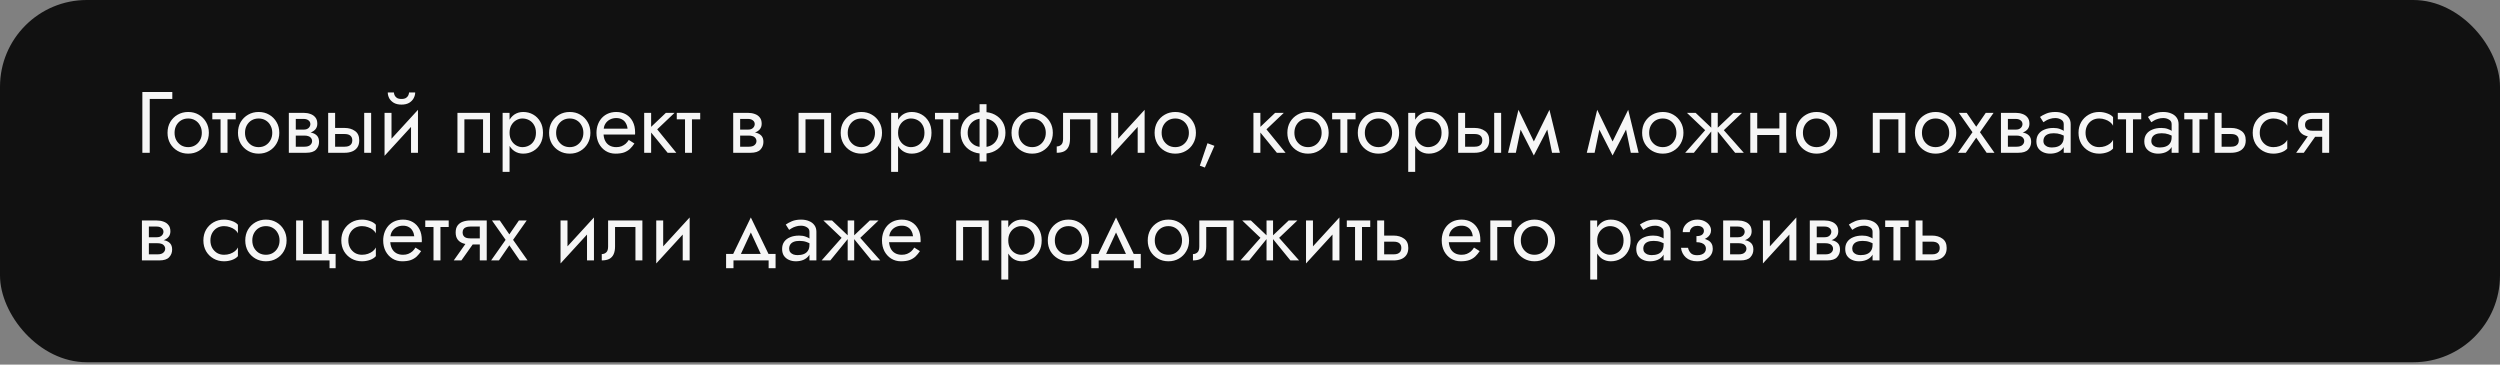 <?xml version="1.0" encoding="UTF-8"?> <svg xmlns="http://www.w3.org/2000/svg" width="720" height="105" viewBox="0 0 720 105" fill="none"><rect x="0" y="0" width="720" height="105" fill="#808080" stroke="none"/> <rect width="720" height="104.326" rx="25" fill="#111111"></rect> <path d="M41 26.5V44H43.125V28.5H49.625V26.5H41ZM48.249 38.25C48.249 39.4 48.507 40.433 49.024 41.35C49.557 42.25 50.274 42.958 51.174 43.475C52.074 43.992 53.082 44.25 54.199 44.25C55.332 44.25 56.341 43.992 57.224 43.475C58.124 42.958 58.832 42.25 59.349 41.35C59.882 40.433 60.149 39.4 60.149 38.25C60.149 37.083 59.882 36.05 59.349 35.15C58.832 34.25 58.124 33.542 57.224 33.025C56.341 32.508 55.332 32.25 54.199 32.25C53.082 32.25 52.074 32.508 51.174 33.025C50.274 33.542 49.557 34.25 49.024 35.15C48.507 36.05 48.249 37.083 48.249 38.25ZM50.274 38.25C50.274 37.45 50.441 36.742 50.774 36.125C51.124 35.492 51.591 35 52.174 34.65C52.774 34.3 53.449 34.125 54.199 34.125C54.949 34.125 55.616 34.3 56.199 34.65C56.799 35 57.266 35.492 57.599 36.125C57.949 36.742 58.124 37.45 58.124 38.25C58.124 39.05 57.949 39.758 57.599 40.375C57.266 40.992 56.799 41.483 56.199 41.85C55.616 42.2 54.949 42.375 54.199 42.375C53.449 42.375 52.774 42.2 52.174 41.85C51.591 41.483 51.124 40.992 50.774 40.375C50.441 39.758 50.274 39.05 50.274 38.25ZM61.147 32.5V34.375H67.897V32.5H61.147ZM63.522 33V44H65.522V33H63.522ZM68.537 38.25C68.537 39.4 68.795 40.433 69.312 41.35C69.845 42.25 70.562 42.958 71.462 43.475C72.362 43.992 73.37 44.25 74.487 44.25C75.62 44.25 76.629 43.992 77.512 43.475C78.412 42.958 79.12 42.25 79.637 41.35C80.17 40.433 80.437 39.4 80.437 38.25C80.437 37.083 80.17 36.05 79.637 35.15C79.12 34.25 78.412 33.542 77.512 33.025C76.629 32.508 75.62 32.25 74.487 32.25C73.37 32.25 72.362 32.508 71.462 33.025C70.562 33.542 69.845 34.25 69.312 35.15C68.795 36.05 68.537 37.083 68.537 38.25ZM70.562 38.25C70.562 37.45 70.729 36.742 71.062 36.125C71.412 35.492 71.879 35 72.462 34.65C73.062 34.3 73.737 34.125 74.487 34.125C75.237 34.125 75.904 34.3 76.487 34.65C77.087 35 77.554 35.492 77.887 36.125C78.237 36.742 78.412 37.45 78.412 38.25C78.412 39.05 78.237 39.758 77.887 40.375C77.554 40.992 77.087 41.483 76.487 41.85C75.904 42.2 75.237 42.375 74.487 42.375C73.737 42.375 73.062 42.2 72.462 41.85C71.879 41.483 71.412 40.992 71.062 40.375C70.729 39.758 70.562 39.05 70.562 38.25ZM84.36 38V39.05H87.685C88.068 39.05 88.393 39.092 88.66 39.175C88.943 39.242 89.168 39.35 89.335 39.5C89.518 39.65 89.651 39.817 89.735 40C89.835 40.183 89.885 40.392 89.885 40.625C89.885 41.075 89.701 41.458 89.335 41.775C88.985 42.092 88.435 42.25 87.685 42.25H84.36V44H88.185C89.501 44 90.443 43.7 91.01 43.1C91.593 42.483 91.885 41.742 91.885 40.875C91.885 40.125 91.701 39.542 91.335 39.125C90.968 38.708 90.468 38.417 89.835 38.25C89.201 38.083 88.485 38 87.685 38H84.36ZM84.36 38.5H87.435C88.151 38.5 88.801 38.4 89.385 38.2C89.985 37.983 90.468 37.667 90.835 37.25C91.201 36.817 91.385 36.275 91.385 35.625C91.385 34.875 91.201 34.275 90.835 33.825C90.468 33.358 89.985 33.025 89.385 32.825C88.801 32.608 88.151 32.5 87.435 32.5H84.36V34.25H87.435C88.035 34.25 88.51 34.392 88.86 34.675C89.21 34.942 89.385 35.3 89.385 35.75C89.385 35.967 89.335 36.175 89.235 36.375C89.151 36.558 89.026 36.725 88.86 36.875C88.693 37.025 88.485 37.142 88.235 37.225C88.001 37.292 87.735 37.325 87.435 37.325H84.36V38.5ZM83.185 32.5V44H85.185V32.5H83.185ZM104.888 32.5V44H106.888V32.5H104.888ZM94.513 32.5V44H96.513V32.5H94.513ZM95.688 38.6H99.263C99.996 38.6 100.546 38.758 100.913 39.075C101.279 39.392 101.463 39.842 101.463 40.425C101.463 40.808 101.379 41.142 101.213 41.425C101.046 41.692 100.796 41.9 100.463 42.05C100.146 42.183 99.746 42.25 99.263 42.25H95.688V44H99.263C100.063 44 100.779 43.875 101.413 43.625C102.046 43.375 102.546 42.983 102.913 42.45C103.279 41.917 103.463 41.242 103.463 40.425C103.463 39.192 103.054 38.292 102.238 37.725C101.438 37.142 100.446 36.85 99.263 36.85H95.688V38.6ZM120.251 34.5L120.376 31.625L110.876 42L110.751 44.875L120.251 34.5ZM112.751 32.5H110.751V44.875L112.751 42.125V32.5ZM120.376 31.625L118.376 34.375V44H120.376V31.625ZM111.676 26.625C111.676 27.192 111.818 27.75 112.101 28.3C112.401 28.833 112.843 29.275 113.426 29.625C114.026 29.958 114.759 30.125 115.626 30.125C116.509 30.125 117.243 29.958 117.826 29.625C118.409 29.275 118.843 28.833 119.126 28.3C119.426 27.75 119.576 27.192 119.576 26.625H117.801C117.801 26.842 117.743 27.1 117.626 27.4C117.509 27.683 117.293 27.942 116.976 28.175C116.659 28.392 116.209 28.5 115.626 28.5C115.043 28.5 114.593 28.392 114.276 28.175C113.959 27.942 113.743 27.683 113.626 27.4C113.509 27.1 113.451 26.842 113.451 26.625H111.676ZM141.119 32.5H131.744V44H133.744V34.375H139.119V44H141.119V32.5ZM146.754 49.5V32.5H144.754V49.5H146.754ZM156.379 38.25C156.379 37 156.121 35.933 155.604 35.05C155.087 34.15 154.396 33.458 153.529 32.975C152.679 32.492 151.729 32.25 150.679 32.25C149.729 32.25 148.887 32.492 148.154 32.975C147.437 33.458 146.871 34.15 146.454 35.05C146.054 35.933 145.854 37 145.854 38.25C145.854 39.483 146.054 40.55 146.454 41.45C146.871 42.35 147.437 43.042 148.154 43.525C148.887 44.008 149.729 44.25 150.679 44.25C151.729 44.25 152.679 44.008 153.529 43.525C154.396 43.042 155.087 42.35 155.604 41.45C156.121 40.55 156.379 39.483 156.379 38.25ZM154.354 38.25C154.354 39.133 154.171 39.883 153.804 40.5C153.454 41.117 152.979 41.583 152.379 41.9C151.796 42.217 151.146 42.375 150.429 42.375C149.846 42.375 149.271 42.217 148.704 41.9C148.137 41.583 147.671 41.117 147.304 40.5C146.937 39.883 146.754 39.133 146.754 38.25C146.754 37.367 146.937 36.617 147.304 36C147.671 35.383 148.137 34.917 148.704 34.6C149.271 34.283 149.846 34.125 150.429 34.125C151.146 34.125 151.796 34.283 152.379 34.6C152.979 34.917 153.454 35.383 153.804 36C154.171 36.617 154.354 37.367 154.354 38.25ZM158.137 38.25C158.137 39.4 158.395 40.433 158.912 41.35C159.445 42.25 160.162 42.958 161.062 43.475C161.962 43.992 162.97 44.25 164.087 44.25C165.22 44.25 166.228 43.992 167.112 43.475C168.012 42.958 168.72 42.25 169.237 41.35C169.77 40.433 170.037 39.4 170.037 38.25C170.037 37.083 169.77 36.05 169.237 35.15C168.72 34.25 168.012 33.542 167.112 33.025C166.228 32.508 165.22 32.25 164.087 32.25C162.97 32.25 161.962 32.508 161.062 33.025C160.162 33.542 159.445 34.25 158.912 35.15C158.395 36.05 158.137 37.083 158.137 38.25ZM160.162 38.25C160.162 37.45 160.328 36.742 160.662 36.125C161.012 35.492 161.478 35 162.062 34.65C162.662 34.3 163.337 34.125 164.087 34.125C164.837 34.125 165.503 34.3 166.087 34.65C166.687 35 167.153 35.492 167.487 36.125C167.837 36.742 168.012 37.45 168.012 38.25C168.012 39.05 167.837 39.758 167.487 40.375C167.153 40.992 166.687 41.483 166.087 41.85C165.503 42.2 164.837 42.375 164.087 42.375C163.337 42.375 162.662 42.2 162.062 41.85C161.478 41.483 161.012 40.992 160.662 40.375C160.328 39.758 160.162 39.05 160.162 38.25ZM173.059 38.75H182.884C182.901 38.65 182.909 38.55 182.909 38.45C182.909 38.35 182.909 38.25 182.909 38.15C182.909 36.933 182.684 35.892 182.234 35.025C181.784 34.142 181.151 33.458 180.334 32.975C179.518 32.492 178.568 32.25 177.484 32.25C176.501 32.25 175.609 32.45 174.809 32.85C174.026 33.25 173.384 33.808 172.884 34.525C172.384 35.242 172.051 36.075 171.884 37.025C171.851 37.225 171.826 37.425 171.809 37.625C171.793 37.825 171.784 38.033 171.784 38.25C171.784 39.4 172.018 40.433 172.484 41.35C172.968 42.25 173.618 42.958 174.434 43.475C175.268 43.992 176.201 44.25 177.234 44.25C178.234 44.25 179.068 44.133 179.734 43.9C180.401 43.65 180.968 43.308 181.434 42.875C181.901 42.425 182.326 41.908 182.709 41.325L181.084 40.3C180.834 40.717 180.534 41.083 180.184 41.4C179.834 41.7 179.434 41.942 178.984 42.125C178.551 42.292 178.051 42.375 177.484 42.375C176.734 42.375 176.084 42.217 175.534 41.9C174.984 41.583 174.559 41.117 174.259 40.5C173.959 39.883 173.809 39.133 173.809 38.25L173.859 37.5C173.859 36.783 174.018 36.167 174.334 35.65C174.668 35.117 175.109 34.708 175.659 34.425C176.209 34.142 176.818 34 177.484 34C178.151 34 178.709 34.133 179.159 34.4C179.626 34.65 179.984 35.008 180.234 35.475C180.501 35.925 180.668 36.45 180.734 37.05H173.059V38.75ZM185.525 32.5V44H187.525V32.5H185.525ZM191.775 32.5L186.775 37.25L192.275 44H194.775L189.275 37.25L194.275 32.5H191.775ZM194.911 32.5V34.375H201.661V32.5H194.911ZM197.286 33V44H199.286V33H197.286ZM212.338 38V39.05H215.663C216.046 39.05 216.371 39.092 216.638 39.175C216.921 39.242 217.146 39.35 217.313 39.5C217.496 39.65 217.63 39.817 217.713 40C217.813 40.183 217.863 40.392 217.863 40.625C217.863 41.075 217.68 41.458 217.313 41.775C216.963 42.092 216.413 42.25 215.663 42.25H212.338V44H216.163C217.48 44 218.421 43.7 218.988 43.1C219.571 42.483 219.863 41.742 219.863 40.875C219.863 40.125 219.68 39.542 219.313 39.125C218.946 38.708 218.446 38.417 217.813 38.25C217.18 38.083 216.463 38 215.663 38H212.338ZM212.338 38.5H215.413C216.13 38.5 216.78 38.4 217.363 38.2C217.963 37.983 218.446 37.667 218.813 37.25C219.18 36.817 219.363 36.275 219.363 35.625C219.363 34.875 219.18 34.275 218.813 33.825C218.446 33.358 217.963 33.025 217.363 32.825C216.78 32.608 216.13 32.5 215.413 32.5H212.338V34.25H215.413C216.013 34.25 216.488 34.392 216.838 34.675C217.188 34.942 217.363 35.3 217.363 35.75C217.363 35.967 217.313 36.175 217.213 36.375C217.13 36.558 217.005 36.725 216.838 36.875C216.671 37.025 216.463 37.142 216.213 37.225C215.98 37.292 215.713 37.325 215.413 37.325H212.338V38.5ZM211.163 32.5V44H213.163V32.5H211.163ZM239.361 32.5H229.986V44H231.986V34.375H237.361V44H239.361V32.5ZM242.121 38.25C242.121 39.4 242.379 40.433 242.896 41.35C243.429 42.25 244.146 42.958 245.046 43.475C245.946 43.992 246.954 44.25 248.071 44.25C249.204 44.25 250.213 43.992 251.096 43.475C251.996 42.958 252.704 42.25 253.221 41.35C253.754 40.433 254.021 39.4 254.021 38.25C254.021 37.083 253.754 36.05 253.221 35.15C252.704 34.25 251.996 33.542 251.096 33.025C250.213 32.508 249.204 32.25 248.071 32.25C246.954 32.25 245.946 32.508 245.046 33.025C244.146 33.542 243.429 34.25 242.896 35.15C242.379 36.05 242.121 37.083 242.121 38.25ZM244.146 38.25C244.146 37.45 244.313 36.742 244.646 36.125C244.996 35.492 245.463 35 246.046 34.65C246.646 34.3 247.321 34.125 248.071 34.125C248.821 34.125 249.488 34.3 250.071 34.65C250.671 35 251.138 35.492 251.471 36.125C251.821 36.742 251.996 37.45 251.996 38.25C251.996 39.05 251.821 39.758 251.471 40.375C251.138 40.992 250.671 41.483 250.071 41.85C249.488 42.2 248.821 42.375 248.071 42.375C247.321 42.375 246.646 42.2 246.046 41.85C245.463 41.483 244.996 40.992 244.646 40.375C244.313 39.758 244.146 39.05 244.146 38.25ZM258.644 49.5V32.5H256.644V49.5H258.644ZM268.269 38.25C268.269 37 268.01 35.933 267.494 35.05C266.977 34.15 266.285 33.458 265.419 32.975C264.569 32.492 263.619 32.25 262.569 32.25C261.619 32.25 260.777 32.492 260.044 32.975C259.327 33.458 258.76 34.15 258.344 35.05C257.944 35.933 257.744 37 257.744 38.25C257.744 39.483 257.944 40.55 258.344 41.45C258.76 42.35 259.327 43.042 260.044 43.525C260.777 44.008 261.619 44.25 262.569 44.25C263.619 44.25 264.569 44.008 265.419 43.525C266.285 43.042 266.977 42.35 267.494 41.45C268.01 40.55 268.269 39.483 268.269 38.25ZM266.244 38.25C266.244 39.133 266.06 39.883 265.694 40.5C265.344 41.117 264.869 41.583 264.269 41.9C263.685 42.217 263.035 42.375 262.319 42.375C261.735 42.375 261.16 42.217 260.594 41.9C260.027 41.583 259.56 41.117 259.194 40.5C258.827 39.883 258.644 39.133 258.644 38.25C258.644 37.367 258.827 36.617 259.194 36C259.56 35.383 260.027 34.917 260.594 34.6C261.16 34.283 261.735 34.125 262.319 34.125C263.035 34.125 263.685 34.283 264.269 34.6C264.869 34.917 265.344 35.383 265.694 36C266.06 36.617 266.244 37.367 266.244 38.25ZM269.276 32.5V34.375H276.026V32.5H269.276ZM271.651 33V44H273.651V33H271.651ZM282.117 30V46.5H284.117V30H282.117ZM276.667 38.25C276.667 39.4 276.934 40.433 277.467 41.35C278 42.25 278.75 42.958 279.717 43.475C280.7 43.992 281.834 44.25 283.117 44.25C284.417 44.25 285.55 43.992 286.517 43.475C287.484 42.958 288.234 42.25 288.767 41.35C289.3 40.433 289.567 39.4 289.567 38.25C289.567 37.083 289.3 36.05 288.767 35.15C288.234 34.25 287.484 33.542 286.517 33.025C285.55 32.508 284.417 32.25 283.117 32.25C281.834 32.25 280.7 32.508 279.717 33.025C278.75 33.542 278 34.25 277.467 35.15C276.934 36.05 276.667 37.083 276.667 38.25ZM278.692 38.25C278.692 37.45 278.867 36.742 279.217 36.125C279.584 35.492 280.092 35 280.742 34.65C281.409 34.3 282.2 34.125 283.117 34.125C284.034 34.125 284.817 34.3 285.467 34.65C286.134 35 286.642 35.492 286.992 36.125C287.359 36.742 287.542 37.45 287.542 38.25C287.542 39.05 287.359 39.758 286.992 40.375C286.642 40.992 286.134 41.483 285.467 41.85C284.817 42.2 284.034 42.375 283.117 42.375C282.2 42.375 281.409 42.2 280.742 41.85C280.092 41.483 279.584 40.992 279.217 40.375C278.867 39.758 278.692 39.05 278.692 38.25ZM291.315 38.25C291.315 39.4 291.574 40.433 292.09 41.35C292.624 42.25 293.34 42.958 294.24 43.475C295.14 43.992 296.149 44.25 297.265 44.25C298.399 44.25 299.407 43.992 300.29 43.475C301.19 42.958 301.899 42.25 302.415 41.35C302.949 40.433 303.215 39.4 303.215 38.25C303.215 37.083 302.949 36.05 302.415 35.15C301.899 34.25 301.19 33.542 300.29 33.025C299.407 32.508 298.399 32.25 297.265 32.25C296.149 32.25 295.14 32.508 294.24 33.025C293.34 33.542 292.624 34.25 292.09 35.15C291.574 36.05 291.315 37.083 291.315 38.25ZM293.34 38.25C293.34 37.45 293.507 36.742 293.84 36.125C294.19 35.492 294.657 35 295.24 34.65C295.84 34.3 296.515 34.125 297.265 34.125C298.015 34.125 298.682 34.3 299.265 34.65C299.865 35 300.332 35.492 300.665 36.125C301.015 36.742 301.19 37.45 301.19 38.25C301.19 39.05 301.015 39.758 300.665 40.375C300.332 40.992 299.865 41.483 299.265 41.85C298.682 42.2 298.015 42.375 297.265 42.375C296.515 42.375 295.84 42.2 295.24 41.85C294.657 41.483 294.19 40.992 293.84 40.375C293.507 39.758 293.34 39.05 293.34 38.25ZM316.038 32.5H306.163V40C306.163 40.817 305.98 41.383 305.613 41.7C305.263 42.017 304.838 42.175 304.338 42.175V44C305.205 44 305.921 43.858 306.488 43.575C307.055 43.275 307.471 42.833 307.738 42.25C308.021 41.65 308.163 40.9 308.163 40V34.375H314.038V44H316.038V32.5ZM329.528 34.5L329.653 31.625L320.153 42L320.028 44.875L329.528 34.5ZM322.028 32.5H320.028V44.875L322.028 42.125V32.5ZM329.653 31.625L327.653 34.375V44H329.653V31.625ZM332.526 38.25C332.526 39.4 332.785 40.433 333.301 41.35C333.835 42.25 334.551 42.958 335.451 43.475C336.351 43.992 337.36 44.25 338.476 44.25C339.61 44.25 340.618 43.992 341.501 43.475C342.401 42.958 343.11 42.25 343.626 41.35C344.16 40.433 344.426 39.4 344.426 38.25C344.426 37.083 344.16 36.05 343.626 35.15C343.11 34.25 342.401 33.542 341.501 33.025C340.618 32.508 339.61 32.25 338.476 32.25C337.36 32.25 336.351 32.508 335.451 33.025C334.551 33.542 333.835 34.25 333.301 35.15C332.785 36.05 332.526 37.083 332.526 38.25ZM334.551 38.25C334.551 37.45 334.718 36.742 335.051 36.125C335.401 35.492 335.868 35 336.451 34.65C337.051 34.3 337.726 34.125 338.476 34.125C339.226 34.125 339.893 34.3 340.476 34.65C341.076 35 341.543 35.492 341.876 36.125C342.226 36.742 342.401 37.45 342.401 38.25C342.401 39.05 342.226 39.758 341.876 40.375C341.543 40.992 341.076 41.483 340.476 41.85C339.893 42.2 339.226 42.375 338.476 42.375C337.726 42.375 337.051 42.2 336.451 41.85C335.868 41.483 335.401 40.992 335.051 40.375C334.718 39.758 334.551 39.05 334.551 38.25ZM347.754 41.25L345.554 47.725L347.004 48.25L349.754 42L347.754 41.25ZM360.989 32.5V44H362.989V32.5H360.989ZM367.239 32.5L362.239 37.25L367.739 44H370.239L364.739 37.25L369.739 32.5H367.239ZM370.759 38.25C370.759 39.4 371.017 40.433 371.534 41.35C372.067 42.25 372.784 42.958 373.684 43.475C374.584 43.992 375.592 44.25 376.709 44.25C377.842 44.25 378.85 43.992 379.734 43.475C380.634 42.958 381.342 42.25 381.859 41.35C382.392 40.433 382.659 39.4 382.659 38.25C382.659 37.083 382.392 36.05 381.859 35.15C381.342 34.25 380.634 33.542 379.734 33.025C378.85 32.508 377.842 32.25 376.709 32.25C375.592 32.25 374.584 32.508 373.684 33.025C372.784 33.542 372.067 34.25 371.534 35.15C371.017 36.05 370.759 37.083 370.759 38.25ZM372.784 38.25C372.784 37.45 372.95 36.742 373.284 36.125C373.634 35.492 374.1 35 374.684 34.65C375.284 34.3 375.959 34.125 376.709 34.125C377.459 34.125 378.125 34.3 378.709 34.65C379.309 35 379.775 35.492 380.109 36.125C380.459 36.742 380.634 37.45 380.634 38.25C380.634 39.05 380.459 39.758 380.109 40.375C379.775 40.992 379.309 41.483 378.709 41.85C378.125 42.2 377.459 42.375 376.709 42.375C375.959 42.375 375.284 42.2 374.684 41.85C374.1 41.483 373.634 40.992 373.284 40.375C372.95 39.758 372.784 39.05 372.784 38.25ZM383.656 32.5V34.375H390.406V32.5H383.656ZM386.031 33V44H388.031V33H386.031ZM391.047 38.25C391.047 39.4 391.305 40.433 391.822 41.35C392.355 42.25 393.072 42.958 393.972 43.475C394.872 43.992 395.88 44.25 396.997 44.25C398.13 44.25 399.139 43.992 400.022 43.475C400.922 42.958 401.63 42.25 402.147 41.35C402.68 40.433 402.947 39.4 402.947 38.25C402.947 37.083 402.68 36.05 402.147 35.15C401.63 34.25 400.922 33.542 400.022 33.025C399.139 32.508 398.13 32.25 396.997 32.25C395.88 32.25 394.872 32.508 393.972 33.025C393.072 33.542 392.355 34.25 391.822 35.15C391.305 36.05 391.047 37.083 391.047 38.25ZM393.072 38.25C393.072 37.45 393.239 36.742 393.572 36.125C393.922 35.492 394.389 35 394.972 34.65C395.572 34.3 396.247 34.125 396.997 34.125C397.747 34.125 398.414 34.3 398.997 34.65C399.597 35 400.064 35.492 400.397 36.125C400.747 36.742 400.922 37.45 400.922 38.25C400.922 39.05 400.747 39.758 400.397 40.375C400.064 40.992 399.597 41.483 398.997 41.85C398.414 42.2 397.747 42.375 396.997 42.375C396.247 42.375 395.572 42.2 394.972 41.85C394.389 41.483 393.922 40.992 393.572 40.375C393.239 39.758 393.072 39.05 393.072 38.25ZM407.569 49.5V32.5H405.569V49.5H407.569ZM417.194 38.25C417.194 37 416.936 35.933 416.419 35.05C415.903 34.15 415.211 33.458 414.344 32.975C413.494 32.492 412.544 32.25 411.494 32.25C410.544 32.25 409.703 32.492 408.969 32.975C408.253 33.458 407.686 34.15 407.269 35.05C406.869 35.933 406.669 37 406.669 38.25C406.669 39.483 406.869 40.55 407.269 41.45C407.686 42.35 408.253 43.042 408.969 43.525C409.703 44.008 410.544 44.25 411.494 44.25C412.544 44.25 413.494 44.008 414.344 43.525C415.211 43.042 415.903 42.35 416.419 41.45C416.936 40.55 417.194 39.483 417.194 38.25ZM415.169 38.25C415.169 39.133 414.986 39.883 414.619 40.5C414.269 41.117 413.794 41.583 413.194 41.9C412.611 42.217 411.961 42.375 411.244 42.375C410.661 42.375 410.086 42.217 409.519 41.9C408.953 41.583 408.486 41.117 408.119 40.5C407.753 39.883 407.569 39.133 407.569 38.25C407.569 37.367 407.753 36.617 408.119 36C408.486 35.383 408.953 34.917 409.519 34.6C410.086 34.283 410.661 34.125 411.244 34.125C411.961 34.125 412.611 34.283 413.194 34.6C413.794 34.917 414.269 35.383 414.619 36C414.986 36.617 415.169 37.367 415.169 38.25ZM430.327 32.5V44H432.327V32.5H430.327ZM419.952 32.5V44H421.952V32.5H419.952ZM421.127 38.6H424.702C425.435 38.6 425.985 38.758 426.352 39.075C426.719 39.392 426.902 39.842 426.902 40.425C426.902 40.808 426.819 41.142 426.652 41.425C426.485 41.692 426.235 41.9 425.902 42.05C425.585 42.183 425.185 42.25 424.702 42.25H421.127V44H424.702C425.502 44 426.219 43.875 426.852 43.625C427.485 43.375 427.985 42.983 428.352 42.45C428.719 41.917 428.902 41.242 428.902 40.425C428.902 39.192 428.494 38.292 427.677 37.725C426.877 37.142 425.885 36.85 424.702 36.85H421.127V38.6ZM446.99 44H449.24L446.24 31.625L445.115 34.875L446.99 44ZM440.99 42.275L441.74 44.775L446.49 35.625L446.24 31.625L440.99 42.275ZM441.74 44.775L442.49 42.275L437.315 31.625L437.065 35.625L441.74 44.775ZM434.315 44H436.565L438.44 34.875L437.315 31.625L434.315 44ZM469.671 44H471.921L468.921 31.625L467.796 34.875L469.671 44ZM463.671 42.275L464.421 44.775L469.171 35.625L468.921 31.625L463.671 42.275ZM464.421 44.775L465.171 42.275L459.996 31.625L459.746 35.625L464.421 44.775ZM456.996 44H459.246L461.121 34.875L459.996 31.625L456.996 44ZM472.932 38.25C472.932 39.4 473.19 40.433 473.707 41.35C474.24 42.25 474.957 42.958 475.857 43.475C476.757 43.992 477.765 44.25 478.882 44.25C480.015 44.25 481.023 43.992 481.907 43.475C482.807 42.958 483.515 42.25 484.032 41.35C484.565 40.433 484.832 39.4 484.832 38.25C484.832 37.083 484.565 36.05 484.032 35.15C483.515 34.25 482.807 33.542 481.907 33.025C481.023 32.508 480.015 32.25 478.882 32.25C477.765 32.25 476.757 32.508 475.857 33.025C474.957 33.542 474.24 34.25 473.707 35.15C473.19 36.05 472.932 37.083 472.932 38.25ZM474.957 38.25C474.957 37.45 475.123 36.742 475.457 36.125C475.807 35.492 476.273 35 476.857 34.65C477.457 34.3 478.132 34.125 478.882 34.125C479.632 34.125 480.298 34.3 480.882 34.65C481.482 35 481.948 35.492 482.282 36.125C482.632 36.742 482.807 37.45 482.807 38.25C482.807 39.05 482.632 39.758 482.282 40.375C481.948 40.992 481.482 41.483 480.882 41.85C480.298 42.2 479.632 42.375 478.882 42.375C478.132 42.375 477.457 42.2 476.857 41.85C476.273 41.483 475.807 40.992 475.457 40.375C475.123 39.758 474.957 39.05 474.957 38.25ZM499.213 32.5L494.213 37.25L499.713 44H502.213L496.463 37.5L501.713 32.5H499.213ZM494.713 32.5H492.838V44H494.713V32.5ZM488.338 32.5H485.838L491.088 37.5L485.338 44H487.838L493.338 37.25L488.338 32.5ZM505.258 38.875H513.758V37H505.258V38.875ZM512.458 32.5V44H514.458V32.5H512.458ZM504.083 32.5V44H506.083V32.5H504.083ZM517.219 38.25C517.219 39.4 517.477 40.433 517.994 41.35C518.527 42.25 519.244 42.958 520.144 43.475C521.044 43.992 522.052 44.25 523.169 44.25C524.302 44.25 525.31 43.992 526.194 43.475C527.094 42.958 527.802 42.25 528.319 41.35C528.852 40.433 529.119 39.4 529.119 38.25C529.119 37.083 528.852 36.05 528.319 35.15C527.802 34.25 527.094 33.542 526.194 33.025C525.31 32.508 524.302 32.25 523.169 32.25C522.052 32.25 521.044 32.508 520.144 33.025C519.244 33.542 518.527 34.25 517.994 35.15C517.477 36.05 517.219 37.083 517.219 38.25ZM519.244 38.25C519.244 37.45 519.41 36.742 519.744 36.125C520.094 35.492 520.56 35 521.144 34.65C521.744 34.3 522.419 34.125 523.169 34.125C523.919 34.125 524.585 34.3 525.169 34.65C525.769 35 526.235 35.492 526.569 36.125C526.919 36.742 527.094 37.45 527.094 38.25C527.094 39.05 526.919 39.758 526.569 40.375C526.235 40.992 525.769 41.483 525.169 41.85C524.585 42.2 523.919 42.375 523.169 42.375C522.419 42.375 521.744 42.2 521.144 41.85C520.56 41.483 520.094 40.992 519.744 40.375C519.41 39.758 519.244 39.05 519.244 38.25ZM548.736 32.5H539.361V44H541.361V34.375H546.736V44H548.736V32.5ZM551.496 38.25C551.496 39.4 551.754 40.433 552.271 41.35C552.804 42.25 553.521 42.958 554.421 43.475C555.321 43.992 556.329 44.25 557.446 44.25C558.579 44.25 559.588 43.992 560.471 43.475C561.371 42.958 562.079 42.25 562.596 41.35C563.129 40.433 563.396 39.4 563.396 38.25C563.396 37.083 563.129 36.05 562.596 35.15C562.079 34.25 561.371 33.542 560.471 33.025C559.588 32.508 558.579 32.25 557.446 32.25C556.329 32.25 555.321 32.508 554.421 33.025C553.521 33.542 552.804 34.25 552.271 35.15C551.754 36.05 551.496 37.083 551.496 38.25ZM553.521 38.25C553.521 37.45 553.688 36.742 554.021 36.125C554.371 35.492 554.838 35 555.421 34.65C556.021 34.3 556.696 34.125 557.446 34.125C558.196 34.125 558.863 34.3 559.446 34.65C560.046 35 560.513 35.492 560.846 36.125C561.196 36.742 561.371 37.45 561.371 38.25C561.371 39.05 561.196 39.758 560.846 40.375C560.513 40.992 560.046 41.483 559.446 41.85C558.863 42.2 558.196 42.375 557.446 42.375C556.696 42.375 556.021 42.2 555.421 41.85C554.838 41.483 554.371 40.992 554.021 40.375C553.688 39.758 553.521 39.05 553.521 38.25ZM571.902 32.5L569.152 36.5L566.402 32.5H564.152L568.077 38.075L563.902 44H566.152L569.152 39.65L572.152 44H574.402L570.227 38.075L574.152 32.5H571.902ZM577.45 38V39.05H580.775C581.159 39.05 581.484 39.092 581.75 39.175C582.034 39.242 582.259 39.35 582.425 39.5C582.609 39.65 582.742 39.817 582.825 40C582.925 40.183 582.975 40.392 582.975 40.625C582.975 41.075 582.792 41.458 582.425 41.775C582.075 42.092 581.525 42.25 580.775 42.25H577.45V44H581.275C582.592 44 583.534 43.7 584.1 43.1C584.684 42.483 584.975 41.742 584.975 40.875C584.975 40.125 584.792 39.542 584.425 39.125C584.059 38.708 583.559 38.417 582.925 38.25C582.292 38.083 581.575 38 580.775 38H577.45ZM577.45 38.5H580.525C581.242 38.5 581.892 38.4 582.475 38.2C583.075 37.983 583.559 37.667 583.925 37.25C584.292 36.817 584.475 36.275 584.475 35.625C584.475 34.875 584.292 34.275 583.925 33.825C583.559 33.358 583.075 33.025 582.475 32.825C581.892 32.608 581.242 32.5 580.525 32.5H577.45V34.25H580.525C581.125 34.25 581.6 34.392 581.95 34.675C582.3 34.942 582.475 35.3 582.475 35.75C582.475 35.967 582.425 36.175 582.325 36.375C582.242 36.558 582.117 36.725 581.95 36.875C581.784 37.025 581.575 37.142 581.325 37.225C581.092 37.292 580.825 37.325 580.525 37.325H577.45V38.5ZM576.275 32.5V44H578.275V32.5H576.275ZM588.504 40.625C588.504 40.158 588.612 39.758 588.829 39.425C589.045 39.092 589.37 38.833 589.804 38.65C590.254 38.467 590.812 38.375 591.479 38.375C592.212 38.375 592.87 38.475 593.454 38.675C594.037 38.858 594.612 39.15 595.179 39.55V38.375C595.062 38.225 594.845 38.033 594.529 37.8C594.212 37.55 593.787 37.333 593.254 37.15C592.737 36.95 592.112 36.85 591.379 36.85C590.379 36.85 589.512 37.008 588.779 37.325C588.045 37.625 587.479 38.058 587.079 38.625C586.679 39.192 586.479 39.883 586.479 40.7C586.479 41.483 586.654 42.142 587.004 42.675C587.37 43.192 587.854 43.583 588.454 43.85C589.054 44.117 589.712 44.25 590.429 44.25C591.229 44.25 591.954 44.117 592.604 43.85C593.254 43.567 593.77 43.167 594.154 42.65C594.554 42.117 594.754 41.483 594.754 40.75L594.354 39.5C594.354 40.217 594.204 40.792 593.904 41.225C593.62 41.658 593.22 41.975 592.704 42.175C592.187 42.375 591.595 42.475 590.929 42.475C590.479 42.475 590.07 42.408 589.704 42.275C589.337 42.125 589.045 41.917 588.829 41.65C588.612 41.367 588.504 41.025 588.504 40.625ZM588.504 35.2C588.687 35.067 588.937 34.908 589.254 34.725C589.587 34.525 589.979 34.358 590.429 34.225C590.879 34.075 591.379 34 591.929 34C592.562 34 593.12 34.15 593.604 34.45C594.104 34.733 594.354 35.167 594.354 35.75V44H596.354V35.75C596.354 35 596.162 34.367 595.779 33.85C595.412 33.333 594.895 32.942 594.229 32.675C593.579 32.392 592.812 32.25 591.929 32.25C590.895 32.25 590.012 32.408 589.279 32.725C588.545 33.042 587.962 33.358 587.529 33.675L588.504 35.2ZM600.637 38.25C600.637 37.45 600.804 36.742 601.137 36.125C601.487 35.492 601.954 35 602.537 34.65C603.137 34.3 603.812 34.125 604.562 34.125C605.179 34.125 605.754 34.225 606.287 34.425C606.837 34.608 607.312 34.858 607.712 35.175C608.112 35.492 608.396 35.842 608.562 36.225V33.725C608.162 33.258 607.587 32.9 606.837 32.65C606.104 32.383 605.346 32.25 604.562 32.25C603.446 32.25 602.437 32.508 601.537 33.025C600.637 33.542 599.921 34.25 599.387 35.15C598.871 36.05 598.612 37.083 598.612 38.25C598.612 39.4 598.871 40.433 599.387 41.35C599.921 42.25 600.637 42.958 601.537 43.475C602.437 43.992 603.446 44.25 604.562 44.25C605.346 44.25 606.104 44.125 606.837 43.875C607.587 43.608 608.162 43.242 608.562 42.775V40.275C608.396 40.642 608.112 40.992 607.712 41.325C607.312 41.642 606.837 41.9 606.287 42.1C605.754 42.283 605.179 42.375 604.562 42.375C603.812 42.375 603.137 42.2 602.537 41.85C601.954 41.483 601.487 40.992 601.137 40.375C600.804 39.758 600.637 39.05 600.637 38.25ZM609.926 32.5V34.375H616.676V32.5H609.926ZM612.301 33V44H614.301V33H612.301ZM619.583 40.625C619.583 40.158 619.691 39.758 619.908 39.425C620.124 39.092 620.449 38.833 620.883 38.65C621.333 38.467 621.891 38.375 622.558 38.375C623.291 38.375 623.949 38.475 624.533 38.675C625.116 38.858 625.691 39.15 626.258 39.55V38.375C626.141 38.225 625.924 38.033 625.608 37.8C625.291 37.55 624.866 37.333 624.333 37.15C623.816 36.95 623.191 36.85 622.458 36.85C621.458 36.85 620.591 37.008 619.858 37.325C619.124 37.625 618.558 38.058 618.158 38.625C617.758 39.192 617.558 39.883 617.558 40.7C617.558 41.483 617.733 42.142 618.083 42.675C618.449 43.192 618.933 43.583 619.533 43.85C620.133 44.117 620.791 44.25 621.508 44.25C622.308 44.25 623.033 44.117 623.683 43.85C624.333 43.567 624.849 43.167 625.233 42.65C625.633 42.117 625.833 41.483 625.833 40.75L625.433 39.5C625.433 40.217 625.283 40.792 624.983 41.225C624.699 41.658 624.299 41.975 623.783 42.175C623.266 42.375 622.674 42.475 622.008 42.475C621.558 42.475 621.149 42.408 620.783 42.275C620.416 42.125 620.124 41.917 619.908 41.65C619.691 41.367 619.583 41.025 619.583 40.625ZM619.583 35.2C619.766 35.067 620.016 34.908 620.333 34.725C620.666 34.525 621.058 34.358 621.508 34.225C621.958 34.075 622.458 34 623.008 34C623.641 34 624.199 34.15 624.683 34.45C625.183 34.733 625.433 35.167 625.433 35.75V44H627.433V35.75C627.433 35 627.241 34.367 626.858 33.85C626.491 33.333 625.974 32.942 625.308 32.675C624.658 32.392 623.891 32.25 623.008 32.25C621.974 32.25 621.091 32.408 620.358 32.725C619.624 33.042 619.041 33.358 618.608 33.675L619.583 35.2ZM629.066 32.5V34.375H635.816V32.5H629.066ZM631.441 33V44H633.441V33H631.441ZM637.823 32.5V44H639.823V32.5H637.823ZM638.998 38.6H642.573C643.307 38.6 643.857 38.758 644.223 39.075C644.59 39.392 644.773 39.842 644.773 40.425C644.773 40.808 644.69 41.142 644.523 41.425C644.357 41.692 644.107 41.9 643.773 42.05C643.457 42.183 643.057 42.25 642.573 42.25H638.998V44H642.573C643.373 44 644.09 43.875 644.723 43.625C645.357 43.375 645.857 42.983 646.223 42.45C646.59 41.917 646.773 41.242 646.773 40.425C646.773 39.192 646.365 38.292 645.548 37.725C644.748 37.142 643.757 36.85 642.573 36.85H638.998V38.6ZM650.808 38.25C650.808 37.45 650.975 36.742 651.308 36.125C651.658 35.492 652.125 35 652.708 34.65C653.308 34.3 653.983 34.125 654.733 34.125C655.35 34.125 655.925 34.225 656.458 34.425C657.008 34.608 657.483 34.858 657.883 35.175C658.283 35.492 658.567 35.842 658.733 36.225V33.725C658.333 33.258 657.758 32.9 657.008 32.65C656.275 32.383 655.517 32.25 654.733 32.25C653.617 32.25 652.608 32.508 651.708 33.025C650.808 33.542 650.092 34.25 649.558 35.15C649.042 36.05 648.783 37.083 648.783 38.25C648.783 39.4 649.042 40.433 649.558 41.35C650.092 42.25 650.808 42.958 651.708 43.475C652.608 43.992 653.617 44.25 654.733 44.25C655.517 44.25 656.275 44.125 657.008 43.875C657.758 43.608 658.333 43.242 658.733 42.775V40.275C658.567 40.642 658.283 40.992 657.883 41.325C657.483 41.642 657.008 41.9 656.458 42.1C655.925 42.283 655.35 42.375 654.733 42.375C653.983 42.375 653.308 42.2 652.708 41.85C652.125 41.483 651.658 40.992 651.308 40.375C650.975 39.758 650.808 39.05 650.808 38.25ZM663.497 44L667.747 38H665.547L661.297 44H663.497ZM670.797 44V32.5H668.797V44H670.797ZM669.622 37.65H666.047C665.563 37.65 665.155 37.592 664.822 37.475C664.505 37.342 664.263 37.15 664.097 36.9C663.93 36.65 663.847 36.333 663.847 35.95C663.847 35.567 663.93 35.25 664.097 35C664.263 34.75 664.505 34.567 664.822 34.45C665.155 34.317 665.563 34.25 666.047 34.25H669.622V32.5H666.047C665.263 32.5 664.547 32.617 663.897 32.85C663.263 33.083 662.763 33.45 662.397 33.95C662.03 34.45 661.847 35.117 661.847 35.95C661.847 36.767 662.03 37.433 662.397 37.95C662.763 38.45 663.263 38.817 663.897 39.05C664.547 39.283 665.263 39.4 666.047 39.4H669.622V37.65ZM42.05 69V70.05H45.375C45.758 70.05 46.083 70.092 46.35 70.175C46.633 70.242 46.858 70.35 47.025 70.5C47.208 70.65 47.342 70.817 47.425 71C47.525 71.183 47.575 71.392 47.575 71.625C47.575 72.075 47.392 72.458 47.025 72.775C46.675 73.092 46.125 73.25 45.375 73.25H42.05V75H45.875C47.192 75 48.133 74.7 48.7 74.1C49.283 73.483 49.575 72.742 49.575 71.875C49.575 71.125 49.392 70.542 49.025 70.125C48.658 69.708 48.158 69.417 47.525 69.25C46.892 69.083 46.175 69 45.375 69H42.05ZM42.05 69.5H45.125C45.842 69.5 46.492 69.4 47.075 69.2C47.675 68.983 48.158 68.667 48.525 68.25C48.892 67.817 49.075 67.275 49.075 66.625C49.075 65.875 48.892 65.275 48.525 64.825C48.158 64.358 47.675 64.025 47.075 63.825C46.492 63.608 45.842 63.5 45.125 63.5H42.05V65.25H45.125C45.725 65.25 46.2 65.392 46.55 65.675C46.9 65.942 47.075 66.3 47.075 66.75C47.075 66.967 47.025 67.175 46.925 67.375C46.842 67.558 46.717 67.725 46.55 67.875C46.383 68.025 46.175 68.142 45.925 68.225C45.692 68.292 45.425 68.325 45.125 68.325H42.05V69.5ZM40.875 63.5V75H42.875V63.5H40.875ZM60.598 69.25C60.598 68.45 60.765 67.742 61.098 67.125C61.448 66.492 61.915 66 62.498 65.65C63.098 65.3 63.773 65.125 64.523 65.125C65.14 65.125 65.715 65.225 66.248 65.425C66.798 65.608 67.273 65.858 67.673 66.175C68.073 66.492 68.357 66.842 68.523 67.225V64.725C68.123 64.258 67.548 63.9 66.798 63.65C66.065 63.383 65.307 63.25 64.523 63.25C63.407 63.25 62.398 63.508 61.498 64.025C60.598 64.542 59.882 65.25 59.348 66.15C58.832 67.05 58.573 68.083 58.573 69.25C58.573 70.4 58.832 71.433 59.348 72.35C59.882 73.25 60.598 73.958 61.498 74.475C62.398 74.992 63.407 75.25 64.523 75.25C65.307 75.25 66.065 75.125 66.798 74.875C67.548 74.608 68.123 74.242 68.523 73.775V71.275C68.357 71.642 68.073 71.992 67.673 72.325C67.273 72.642 66.798 72.9 66.248 73.1C65.715 73.283 65.14 73.375 64.523 73.375C63.773 73.375 63.098 73.2 62.498 72.85C61.915 72.483 61.448 71.992 61.098 71.375C60.765 70.758 60.598 70.05 60.598 69.25ZM70.637 69.25C70.637 70.4 70.895 71.433 71.412 72.35C71.945 73.25 72.662 73.958 73.562 74.475C74.462 74.992 75.47 75.25 76.587 75.25C77.72 75.25 78.728 74.992 79.612 74.475C80.512 73.958 81.22 73.25 81.737 72.35C82.27 71.433 82.537 70.4 82.537 69.25C82.537 68.083 82.27 67.05 81.737 66.15C81.22 65.25 80.512 64.542 79.612 64.025C78.728 63.508 77.72 63.25 76.587 63.25C75.47 63.25 74.462 63.508 73.562 64.025C72.662 64.542 71.945 65.25 71.412 66.15C70.895 67.05 70.637 68.083 70.637 69.25ZM72.662 69.25C72.662 68.45 72.828 67.742 73.162 67.125C73.512 66.492 73.978 66 74.562 65.65C75.162 65.3 75.837 65.125 76.587 65.125C77.337 65.125 78.003 65.3 78.587 65.65C79.187 66 79.653 66.492 79.987 67.125C80.337 67.742 80.512 68.45 80.512 69.25C80.512 70.05 80.337 70.758 79.987 71.375C79.653 71.992 79.187 72.483 78.587 72.85C78.003 73.2 77.337 73.375 76.587 73.375C75.837 73.375 75.162 73.2 74.562 72.85C73.978 72.483 73.512 71.992 73.162 71.375C72.828 70.758 72.662 70.05 72.662 69.25ZM94.659 73.125V63.5H92.659V73.125H87.284V63.5H85.284V75H94.909V77.25H96.659V73.125H94.659ZM100.32 69.25C100.32 68.45 100.487 67.742 100.82 67.125C101.17 66.492 101.637 66 102.22 65.65C102.82 65.3 103.495 65.125 104.245 65.125C104.862 65.125 105.437 65.225 105.97 65.425C106.52 65.608 106.995 65.858 107.395 66.175C107.795 66.492 108.078 66.842 108.245 67.225V64.725C107.845 64.258 107.27 63.9 106.52 63.65C105.787 63.383 105.028 63.25 104.245 63.25C103.128 63.25 102.12 63.508 101.22 64.025C100.32 64.542 99.603 65.25 99.07 66.15C98.553 67.05 98.295 68.083 98.295 69.25C98.295 70.4 98.553 71.433 99.07 72.35C99.603 73.25 100.32 73.958 101.22 74.475C102.12 74.992 103.128 75.25 104.245 75.25C105.028 75.25 105.787 75.125 106.52 74.875C107.27 74.608 107.845 74.242 108.245 73.775V71.275C108.078 71.642 107.795 71.992 107.395 72.325C106.995 72.642 106.52 72.9 105.97 73.1C105.437 73.283 104.862 73.375 104.245 73.375C103.495 73.375 102.82 73.2 102.22 72.85C101.637 72.483 101.17 71.992 100.82 71.375C100.487 70.758 100.32 70.05 100.32 69.25ZM111.633 69.75H121.458C121.475 69.65 121.483 69.55 121.483 69.45C121.483 69.35 121.483 69.25 121.483 69.15C121.483 67.933 121.258 66.892 120.808 66.025C120.358 65.142 119.725 64.458 118.908 63.975C118.092 63.492 117.142 63.25 116.058 63.25C115.075 63.25 114.183 63.45 113.383 63.85C112.6 64.25 111.958 64.808 111.458 65.525C110.958 66.242 110.625 67.075 110.458 68.025C110.425 68.225 110.4 68.425 110.383 68.625C110.367 68.825 110.358 69.033 110.358 69.25C110.358 70.4 110.592 71.433 111.058 72.35C111.542 73.25 112.192 73.958 113.008 74.475C113.842 74.992 114.775 75.25 115.808 75.25C116.808 75.25 117.642 75.133 118.308 74.9C118.975 74.65 119.542 74.308 120.008 73.875C120.475 73.425 120.9 72.908 121.283 72.325L119.658 71.3C119.408 71.717 119.108 72.083 118.758 72.4C118.408 72.7 118.008 72.942 117.558 73.125C117.125 73.292 116.625 73.375 116.058 73.375C115.308 73.375 114.658 73.217 114.108 72.9C113.558 72.583 113.133 72.117 112.833 71.5C112.533 70.883 112.383 70.133 112.383 69.25L112.433 68.5C112.433 67.783 112.592 67.167 112.908 66.65C113.242 66.117 113.683 65.708 114.233 65.425C114.783 65.142 115.392 65 116.058 65C116.725 65 117.283 65.133 117.733 65.4C118.2 65.65 118.558 66.008 118.808 66.475C119.075 66.925 119.242 67.45 119.308 68.05H111.633V69.75ZM122.475 63.5V65.375H129.225V63.5H122.475ZM124.85 64V75H126.85V64H124.85ZM132.881 75L137.131 69H134.931L130.681 75H132.881ZM140.181 75V63.5H138.181V75H140.181ZM139.006 68.65H135.431C134.948 68.65 134.54 68.592 134.206 68.475C133.89 68.342 133.648 68.15 133.481 67.9C133.315 67.65 133.231 67.333 133.231 66.95C133.231 66.567 133.315 66.25 133.481 66C133.648 65.75 133.89 65.567 134.206 65.45C134.54 65.317 134.948 65.25 135.431 65.25H139.006V63.5H135.431C134.648 63.5 133.931 63.617 133.281 63.85C132.648 64.083 132.148 64.45 131.781 64.95C131.415 65.45 131.231 66.117 131.231 66.95C131.231 67.767 131.415 68.433 131.781 68.95C132.148 69.45 132.648 69.817 133.281 70.05C133.931 70.283 134.648 70.4 135.431 70.4H139.006V68.65ZM149.441 63.5L146.691 67.5L143.941 63.5H141.691L145.616 69.075L141.441 75H143.691L146.691 70.65L149.691 75H151.941L147.766 69.075L151.691 63.5H149.441ZM170.935 65.5L171.06 62.625L161.56 73L161.435 75.875L170.935 65.5ZM163.435 63.5H161.435V75.875L163.435 73.125V63.5ZM171.06 62.625L169.06 65.375V75H171.06V62.625ZM185.008 63.5H175.133V71C175.133 71.817 174.949 72.383 174.583 72.7C174.233 73.017 173.808 73.175 173.308 73.175V75C174.174 75 174.891 74.858 175.458 74.575C176.024 74.275 176.441 73.833 176.708 73.25C176.991 72.65 177.133 71.9 177.133 71V65.375H183.008V75H185.008V63.5ZM198.498 65.5L198.623 62.625L189.123 73L188.998 75.875L198.498 65.5ZM190.998 63.5H188.998V75.875L190.998 73.125V63.5ZM198.623 62.625L196.623 65.375V75H198.623V62.625ZM216.241 66.95L219.616 74.25H221.866L216.241 62.625L210.616 74.25H212.866L216.241 66.95ZM221.366 75V77.25H223.366V73.125H209.116V77.25H211.241V75H221.366ZM227.273 71.625C227.273 71.158 227.381 70.758 227.598 70.425C227.815 70.092 228.14 69.833 228.573 69.65C229.023 69.467 229.581 69.375 230.248 69.375C230.981 69.375 231.64 69.475 232.223 69.675C232.806 69.858 233.381 70.15 233.948 70.55V69.375C233.831 69.225 233.615 69.033 233.298 68.8C232.981 68.55 232.556 68.333 232.023 68.15C231.506 67.95 230.881 67.85 230.148 67.85C229.148 67.85 228.281 68.008 227.548 68.325C226.815 68.625 226.248 69.058 225.848 69.625C225.448 70.192 225.248 70.883 225.248 71.7C225.248 72.483 225.423 73.142 225.773 73.675C226.14 74.192 226.623 74.583 227.223 74.85C227.823 75.117 228.481 75.25 229.198 75.25C229.998 75.25 230.723 75.117 231.373 74.85C232.023 74.567 232.54 74.167 232.923 73.65C233.323 73.117 233.523 72.483 233.523 71.75L233.123 70.5C233.123 71.217 232.973 71.792 232.673 72.225C232.39 72.658 231.99 72.975 231.473 73.175C230.956 73.375 230.365 73.475 229.698 73.475C229.248 73.475 228.84 73.408 228.473 73.275C228.106 73.125 227.815 72.917 227.598 72.65C227.381 72.367 227.273 72.025 227.273 71.625ZM227.273 66.2C227.456 66.067 227.706 65.908 228.023 65.725C228.356 65.525 228.748 65.358 229.198 65.225C229.648 65.075 230.148 65 230.698 65C231.331 65 231.89 65.15 232.373 65.45C232.873 65.733 233.123 66.167 233.123 66.75V75H235.123V66.75C235.123 66 234.931 65.367 234.548 64.85C234.181 64.333 233.665 63.942 232.998 63.675C232.348 63.392 231.581 63.25 230.698 63.25C229.665 63.25 228.781 63.408 228.048 63.725C227.315 64.042 226.731 64.358 226.298 64.675L227.273 66.2ZM250.507 63.5L245.507 68.25L251.007 75H253.507L247.757 68.5L253.007 63.5H250.507ZM246.007 63.5H244.132V75H246.007V63.5ZM239.632 63.5H237.132L242.382 68.5L236.632 75H239.132L244.632 68.25L239.632 63.5ZM255.286 69.75H265.111C265.127 69.65 265.136 69.55 265.136 69.45C265.136 69.35 265.136 69.25 265.136 69.15C265.136 67.933 264.911 66.892 264.461 66.025C264.011 65.142 263.377 64.458 262.561 63.975C261.744 63.492 260.794 63.25 259.711 63.25C258.727 63.25 257.836 63.45 257.036 63.85C256.252 64.25 255.611 64.808 255.111 65.525C254.611 66.242 254.277 67.075 254.111 68.025C254.077 68.225 254.052 68.425 254.036 68.625C254.019 68.825 254.011 69.033 254.011 69.25C254.011 70.4 254.244 71.433 254.711 72.35C255.194 73.25 255.844 73.958 256.661 74.475C257.494 74.992 258.427 75.25 259.461 75.25C260.461 75.25 261.294 75.133 261.961 74.9C262.627 74.65 263.194 74.308 263.661 73.875C264.127 73.425 264.552 72.908 264.936 72.325L263.311 71.3C263.061 71.717 262.761 72.083 262.411 72.4C262.061 72.7 261.661 72.942 261.211 73.125C260.777 73.292 260.277 73.375 259.711 73.375C258.961 73.375 258.311 73.217 257.761 72.9C257.211 72.583 256.786 72.117 256.486 71.5C256.186 70.883 256.036 70.133 256.036 69.25L256.086 68.5C256.086 67.783 256.244 67.167 256.561 66.65C256.894 66.117 257.336 65.708 257.886 65.425C258.436 65.142 259.044 65 259.711 65C260.377 65 260.936 65.133 261.386 65.4C261.852 65.65 262.211 66.008 262.461 66.475C262.727 66.925 262.894 67.45 262.961 68.05H255.286V69.75ZM284.747 63.5H275.372V75H277.372V65.375H282.747V75H284.747V63.5ZM290.382 80.5V63.5H288.382V80.5H290.382ZM300.007 69.25C300.007 68 299.749 66.933 299.232 66.05C298.715 65.15 298.024 64.458 297.157 63.975C296.307 63.492 295.357 63.25 294.307 63.25C293.357 63.25 292.515 63.492 291.782 63.975C291.065 64.458 290.499 65.15 290.082 66.05C289.682 66.933 289.482 68 289.482 69.25C289.482 70.483 289.682 71.55 290.082 72.45C290.499 73.35 291.065 74.042 291.782 74.525C292.515 75.008 293.357 75.25 294.307 75.25C295.357 75.25 296.307 75.008 297.157 74.525C298.024 74.042 298.715 73.35 299.232 72.45C299.749 71.55 300.007 70.483 300.007 69.25ZM297.982 69.25C297.982 70.133 297.799 70.883 297.432 71.5C297.082 72.117 296.607 72.583 296.007 72.9C295.424 73.217 294.774 73.375 294.057 73.375C293.474 73.375 292.899 73.217 292.332 72.9C291.765 72.583 291.299 72.117 290.932 71.5C290.565 70.883 290.382 70.133 290.382 69.25C290.382 68.367 290.565 67.617 290.932 67C291.299 66.383 291.765 65.917 292.332 65.6C292.899 65.283 293.474 65.125 294.057 65.125C294.774 65.125 295.424 65.283 296.007 65.6C296.607 65.917 297.082 66.383 297.432 67C297.799 67.617 297.982 68.367 297.982 69.25ZM301.765 69.25C301.765 70.4 302.023 71.433 302.54 72.35C303.073 73.25 303.79 73.958 304.69 74.475C305.59 74.992 306.598 75.25 307.715 75.25C308.848 75.25 309.856 74.992 310.74 74.475C311.64 73.958 312.348 73.25 312.865 72.35C313.398 71.433 313.665 70.4 313.665 69.25C313.665 68.083 313.398 67.05 312.865 66.15C312.348 65.25 311.64 64.542 310.74 64.025C309.856 63.508 308.848 63.25 307.715 63.25C306.598 63.25 305.59 63.508 304.69 64.025C303.79 64.542 303.073 65.25 302.54 66.15C302.023 67.05 301.765 68.083 301.765 69.25ZM303.79 69.25C303.79 68.45 303.956 67.742 304.29 67.125C304.64 66.492 305.106 66 305.69 65.65C306.29 65.3 306.965 65.125 307.715 65.125C308.465 65.125 309.131 65.3 309.715 65.65C310.315 66 310.781 66.492 311.115 67.125C311.465 67.742 311.64 68.45 311.64 69.25C311.64 70.05 311.465 70.758 311.115 71.375C310.781 71.992 310.315 72.483 309.715 72.85C309.131 73.2 308.465 73.375 307.715 73.375C306.965 73.375 306.29 73.2 305.69 72.85C305.106 72.483 304.64 71.992 304.29 71.375C303.956 70.758 303.79 70.05 303.79 69.25ZM321.417 66.95L324.792 74.25H327.042L321.417 62.625L315.792 74.25H318.042L321.417 66.95ZM326.542 75V77.25H328.542V73.125H314.292V77.25H316.417V75H326.542ZM330.549 69.25C330.549 70.4 330.807 71.433 331.324 72.35C331.857 73.25 332.574 73.958 333.474 74.475C334.374 74.992 335.382 75.25 336.499 75.25C337.632 75.25 338.64 74.992 339.524 74.475C340.424 73.958 341.132 73.25 341.649 72.35C342.182 71.433 342.449 70.4 342.449 69.25C342.449 68.083 342.182 67.05 341.649 66.15C341.132 65.25 340.424 64.542 339.524 64.025C338.64 63.508 337.632 63.25 336.499 63.25C335.382 63.25 334.374 63.508 333.474 64.025C332.574 64.542 331.857 65.25 331.324 66.15C330.807 67.05 330.549 68.083 330.549 69.25ZM332.574 69.25C332.574 68.45 332.74 67.742 333.074 67.125C333.424 66.492 333.89 66 334.474 65.65C335.074 65.3 335.749 65.125 336.499 65.125C337.249 65.125 337.915 65.3 338.499 65.65C339.099 66 339.565 66.492 339.899 67.125C340.249 67.742 340.424 68.45 340.424 69.25C340.424 70.05 340.249 70.758 339.899 71.375C339.565 71.992 339.099 72.483 338.499 72.85C337.915 73.2 337.249 73.375 336.499 73.375C335.749 73.375 335.074 73.2 334.474 72.85C333.89 72.483 333.424 71.992 333.074 71.375C332.74 70.758 332.574 70.05 332.574 69.25ZM355.271 63.5H345.396V71C345.396 71.817 345.213 72.383 344.846 72.7C344.496 73.017 344.071 73.175 343.571 73.175V75C344.438 75 345.155 74.858 345.721 74.575C346.288 74.275 346.705 73.833 346.971 73.25C347.255 72.65 347.396 71.9 347.396 71V65.375H353.271V75H355.271V63.5ZM371.137 63.5L366.137 68.25L371.637 75H374.137L368.387 68.5L373.637 63.5H371.137ZM366.637 63.5H364.762V75H366.637V63.5ZM360.262 63.5H357.762L363.012 68.5L357.262 75H359.762L365.262 68.25L360.262 63.5ZM385.632 65.5L385.757 62.625L376.257 73L376.132 75.875L385.632 65.5ZM378.132 63.5H376.132V75.875L378.132 73.125V63.5ZM385.757 62.625L383.757 65.375V75H385.757V62.625ZM387.88 63.5V65.375H394.63V63.5H387.88ZM390.255 64V75H392.255V64H390.255ZM396.637 63.5V75H398.637V63.5H396.637ZM397.812 69.6H401.387C402.12 69.6 402.67 69.758 403.037 70.075C403.403 70.392 403.587 70.842 403.587 71.425C403.587 71.808 403.503 72.142 403.337 72.425C403.17 72.692 402.92 72.9 402.587 73.05C402.27 73.183 401.87 73.25 401.387 73.25H397.812V75H401.387C402.187 75 402.903 74.875 403.537 74.625C404.17 74.375 404.67 73.983 405.037 73.45C405.403 72.917 405.587 72.242 405.587 71.425C405.587 70.192 405.178 69.292 404.362 68.725C403.562 68.142 402.57 67.85 401.387 67.85H397.812V69.6ZM416.492 69.75H426.317C426.333 69.65 426.342 69.55 426.342 69.45C426.342 69.35 426.342 69.25 426.342 69.15C426.342 67.933 426.117 66.892 425.667 66.025C425.217 65.142 424.583 64.458 423.767 63.975C422.95 63.492 422 63.25 420.917 63.25C419.933 63.25 419.042 63.45 418.242 63.85C417.458 64.25 416.817 64.808 416.317 65.525C415.817 66.242 415.483 67.075 415.317 68.025C415.283 68.225 415.258 68.425 415.242 68.625C415.225 68.825 415.217 69.033 415.217 69.25C415.217 70.4 415.45 71.433 415.917 72.35C416.4 73.25 417.05 73.958 417.867 74.475C418.7 74.992 419.633 75.25 420.667 75.25C421.667 75.25 422.5 75.133 423.167 74.9C423.833 74.65 424.4 74.308 424.867 73.875C425.333 73.425 425.758 72.908 426.142 72.325L424.517 71.3C424.267 71.717 423.967 72.083 423.617 72.4C423.267 72.7 422.867 72.942 422.417 73.125C421.983 73.292 421.483 73.375 420.917 73.375C420.167 73.375 419.517 73.217 418.967 72.9C418.417 72.583 417.992 72.117 417.692 71.5C417.392 70.883 417.242 70.133 417.242 69.25L417.292 68.5C417.292 67.783 417.45 67.167 417.767 66.65C418.1 66.117 418.542 65.708 419.092 65.425C419.642 65.142 420.25 65 420.917 65C421.583 65 422.142 65.133 422.592 65.4C423.058 65.65 423.417 66.008 423.667 66.475C423.933 66.925 424.1 67.45 424.167 68.05H416.492V69.75ZM429.208 63.5V75H431.208V65.375H435.333V63.5H429.208ZM435.969 69.25C435.969 70.4 436.227 71.433 436.744 72.35C437.277 73.25 437.994 73.958 438.894 74.475C439.794 74.992 440.802 75.25 441.919 75.25C443.052 75.25 444.06 74.992 444.944 74.475C445.844 73.958 446.552 73.25 447.069 72.35C447.602 71.433 447.869 70.4 447.869 69.25C447.869 68.083 447.602 67.05 447.069 66.15C446.552 65.25 445.844 64.542 444.944 64.025C444.06 63.508 443.052 63.25 441.919 63.25C440.802 63.25 439.794 63.508 438.894 64.025C437.994 64.542 437.277 65.25 436.744 66.15C436.227 67.05 435.969 68.083 435.969 69.25ZM437.994 69.25C437.994 68.45 438.16 67.742 438.494 67.125C438.844 66.492 439.31 66 439.894 65.65C440.494 65.3 441.169 65.125 441.919 65.125C442.669 65.125 443.335 65.3 443.919 65.65C444.519 66 444.985 66.492 445.319 67.125C445.669 67.742 445.844 68.45 445.844 69.25C445.844 70.05 445.669 70.758 445.319 71.375C444.985 71.992 444.519 72.483 443.919 72.85C443.335 73.2 442.669 73.375 441.919 73.375C441.169 73.375 440.494 73.2 439.894 72.85C439.31 72.483 438.844 71.992 438.494 71.375C438.16 70.758 437.994 70.05 437.994 69.25ZM459.986 80.5V63.5H457.986V80.5H459.986ZM469.611 69.25C469.611 68 469.353 66.933 468.836 66.05C468.32 65.15 467.628 64.458 466.761 63.975C465.911 63.492 464.961 63.25 463.911 63.25C462.961 63.25 462.12 63.492 461.386 63.975C460.67 64.458 460.103 65.15 459.686 66.05C459.286 66.933 459.086 68 459.086 69.25C459.086 70.483 459.286 71.55 459.686 72.45C460.103 73.35 460.67 74.042 461.386 74.525C462.12 75.008 462.961 75.25 463.911 75.25C464.961 75.25 465.911 75.008 466.761 74.525C467.628 74.042 468.32 73.35 468.836 72.45C469.353 71.55 469.611 70.483 469.611 69.25ZM467.586 69.25C467.586 70.133 467.403 70.883 467.036 71.5C466.686 72.117 466.211 72.583 465.611 72.9C465.028 73.217 464.378 73.375 463.661 73.375C463.078 73.375 462.503 73.217 461.936 72.9C461.37 72.583 460.903 72.117 460.536 71.5C460.17 70.883 459.986 70.133 459.986 69.25C459.986 68.367 460.17 67.617 460.536 67C460.903 66.383 461.37 65.917 461.936 65.6C462.503 65.283 463.078 65.125 463.661 65.125C464.378 65.125 465.028 65.283 465.611 65.6C466.211 65.917 466.686 66.383 467.036 67C467.403 67.617 467.586 68.367 467.586 69.25ZM473.269 71.625C473.269 71.158 473.377 70.758 473.594 70.425C473.811 70.092 474.136 69.833 474.569 69.65C475.019 69.467 475.577 69.375 476.244 69.375C476.977 69.375 477.636 69.475 478.219 69.675C478.802 69.858 479.377 70.15 479.944 70.55V69.375C479.827 69.225 479.611 69.033 479.294 68.8C478.977 68.55 478.552 68.333 478.019 68.15C477.502 67.95 476.877 67.85 476.144 67.85C475.144 67.85 474.277 68.008 473.544 68.325C472.811 68.625 472.244 69.058 471.844 69.625C471.444 70.192 471.244 70.883 471.244 71.7C471.244 72.483 471.419 73.142 471.769 73.675C472.136 74.192 472.619 74.583 473.219 74.85C473.819 75.117 474.477 75.25 475.194 75.25C475.994 75.25 476.719 75.117 477.369 74.85C478.019 74.567 478.536 74.167 478.919 73.65C479.319 73.117 479.519 72.483 479.519 71.75L479.119 70.5C479.119 71.217 478.969 71.792 478.669 72.225C478.386 72.658 477.986 72.975 477.469 73.175C476.952 73.375 476.361 73.475 475.694 73.475C475.244 73.475 474.836 73.408 474.469 73.275C474.102 73.125 473.811 72.917 473.594 72.65C473.377 72.367 473.269 72.025 473.269 71.625ZM473.269 66.2C473.452 66.067 473.702 65.908 474.019 65.725C474.352 65.525 474.744 65.358 475.194 65.225C475.644 65.075 476.144 65 476.694 65C477.327 65 477.886 65.15 478.369 65.45C478.869 65.733 479.119 66.167 479.119 66.75V75H481.119V66.75C481.119 66 480.927 65.367 480.544 64.85C480.177 64.333 479.661 63.942 478.994 63.675C478.344 63.392 477.577 63.25 476.694 63.25C475.661 63.25 474.777 63.408 474.044 63.725C473.311 64.042 472.727 64.358 472.294 64.675L473.269 66.2ZM488.578 69.25C489.895 69.25 490.92 68.975 491.653 68.425C492.403 67.875 492.778 67.183 492.778 66.35C492.778 65.783 492.603 65.267 492.253 64.8C491.92 64.333 491.453 63.958 490.853 63.675C490.253 63.392 489.578 63.25 488.828 63.25C488.028 63.25 487.311 63.417 486.678 63.75C486.045 64.067 485.545 64.5 485.178 65.05C484.811 65.6 484.628 66.2 484.628 66.85H486.653C486.653 66.583 486.728 66.317 486.878 66.05C487.028 65.767 487.261 65.533 487.578 65.35C487.911 65.15 488.328 65.05 488.828 65.05C489.428 65.05 489.895 65.183 490.228 65.45C490.561 65.7 490.728 66.05 490.728 66.5C490.728 66.917 490.561 67.275 490.228 67.575C489.895 67.858 489.345 68 488.578 68V69.25ZM488.778 75.25C489.595 75.25 490.345 75.108 491.028 74.825C491.711 74.525 492.253 74.108 492.653 73.575C493.07 73.025 493.278 72.375 493.278 71.625C493.278 70.542 492.853 69.75 492.003 69.25C491.153 68.75 490.011 68.5 488.578 68.5V69.75C489.161 69.75 489.653 69.825 490.053 69.975C490.47 70.125 490.778 70.342 490.978 70.625C491.195 70.908 491.303 71.25 491.303 71.65C491.303 72.017 491.203 72.342 491.003 72.625C490.803 72.908 490.511 73.125 490.128 73.275C489.761 73.425 489.311 73.5 488.778 73.5C487.911 73.5 487.286 73.283 486.903 72.85C486.52 72.417 486.27 71.925 486.153 71.375H484.128C484.261 72.492 484.728 73.417 485.528 74.15C486.345 74.883 487.428 75.25 488.778 75.25ZM497.446 69V70.05H500.771C501.154 70.05 501.479 70.092 501.746 70.175C502.029 70.242 502.254 70.35 502.421 70.5C502.604 70.65 502.737 70.817 502.821 71C502.921 71.183 502.971 71.392 502.971 71.625C502.971 72.075 502.787 72.458 502.421 72.775C502.071 73.092 501.521 73.25 500.771 73.25H497.446V75H501.271C502.587 75 503.529 74.7 504.096 74.1C504.679 73.483 504.971 72.742 504.971 71.875C504.971 71.125 504.787 70.542 504.421 70.125C504.054 69.708 503.554 69.417 502.921 69.25C502.287 69.083 501.571 69 500.771 69H497.446ZM497.446 69.5H500.521C501.237 69.5 501.887 69.4 502.471 69.2C503.071 68.983 503.554 68.667 503.921 68.25C504.287 67.817 504.471 67.275 504.471 66.625C504.471 65.875 504.287 65.275 503.921 64.825C503.554 64.358 503.071 64.025 502.471 63.825C501.887 63.608 501.237 63.5 500.521 63.5H497.446V65.25H500.521C501.121 65.25 501.596 65.392 501.946 65.675C502.296 65.942 502.471 66.3 502.471 66.75C502.471 66.967 502.421 67.175 502.321 67.375C502.237 67.558 502.112 67.725 501.946 67.875C501.779 68.025 501.571 68.142 501.321 68.225C501.087 68.292 500.821 68.325 500.521 68.325H497.446V69.5ZM496.271 63.5V75H498.271V63.5H496.271ZM517.224 65.5L517.349 62.625L507.849 73L507.724 75.875L517.224 65.5ZM509.724 63.5H507.724V75.875L509.724 73.125V63.5ZM517.349 62.625L515.349 65.375V75H517.349V62.625ZM522.397 69V70.05H525.722C526.105 70.05 526.43 70.092 526.697 70.175C526.98 70.242 527.205 70.35 527.372 70.5C527.555 70.65 527.688 70.817 527.772 71C527.872 71.183 527.922 71.392 527.922 71.625C527.922 72.075 527.738 72.458 527.372 72.775C527.022 73.092 526.472 73.25 525.722 73.25H522.397V75H526.222C527.538 75 528.48 74.7 529.047 74.1C529.63 73.483 529.922 72.742 529.922 71.875C529.922 71.125 529.738 70.542 529.372 70.125C529.005 69.708 528.505 69.417 527.872 69.25C527.238 69.083 526.522 69 525.722 69H522.397ZM522.397 69.5H525.472C526.188 69.5 526.838 69.4 527.422 69.2C528.022 68.983 528.505 68.667 528.872 68.25C529.238 67.817 529.422 67.275 529.422 66.625C529.422 65.875 529.238 65.275 528.872 64.825C528.505 64.358 528.022 64.025 527.422 63.825C526.838 63.608 526.188 63.5 525.472 63.5H522.397V65.25H525.472C526.072 65.25 526.547 65.392 526.897 65.675C527.247 65.942 527.422 66.3 527.422 66.75C527.422 66.967 527.372 67.175 527.272 67.375C527.188 67.558 527.063 67.725 526.897 67.875C526.73 68.025 526.522 68.142 526.272 68.225C526.038 68.292 525.772 68.325 525.472 68.325H522.397V69.5ZM521.222 63.5V75H523.222V63.5H521.222ZM533.45 71.625C533.45 71.158 533.558 70.758 533.775 70.425C533.991 70.092 534.316 69.833 534.75 69.65C535.2 69.467 535.758 69.375 536.425 69.375C537.158 69.375 537.816 69.475 538.4 69.675C538.983 69.858 539.558 70.15 540.125 70.55V69.375C540.008 69.225 539.791 69.033 539.475 68.8C539.158 68.55 538.733 68.333 538.2 68.15C537.683 67.95 537.058 67.85 536.325 67.85C535.325 67.85 534.458 68.008 533.725 68.325C532.991 68.625 532.425 69.058 532.025 69.625C531.625 70.192 531.425 70.883 531.425 71.7C531.425 72.483 531.6 73.142 531.95 73.675C532.316 74.192 532.8 74.583 533.4 74.85C534 75.117 534.658 75.25 535.375 75.25C536.175 75.25 536.9 75.117 537.55 74.85C538.2 74.567 538.716 74.167 539.1 73.65C539.5 73.117 539.7 72.483 539.7 71.75L539.3 70.5C539.3 71.217 539.15 71.792 538.85 72.225C538.566 72.658 538.166 72.975 537.65 73.175C537.133 73.375 536.541 73.475 535.875 73.475C535.425 73.475 535.016 73.408 534.65 73.275C534.283 73.125 533.991 72.917 533.775 72.65C533.558 72.367 533.45 72.025 533.45 71.625ZM533.45 66.2C533.633 66.067 533.883 65.908 534.2 65.725C534.533 65.525 534.925 65.358 535.375 65.225C535.825 65.075 536.325 65 536.875 65C537.508 65 538.066 65.15 538.55 65.45C539.05 65.733 539.3 66.167 539.3 66.75V75H541.3V66.75C541.3 66 541.108 65.367 540.725 64.85C540.358 64.333 539.841 63.942 539.175 63.675C538.525 63.392 537.758 63.25 536.875 63.25C535.841 63.25 534.958 63.408 534.225 63.725C533.491 64.042 532.908 64.358 532.475 64.675L533.45 66.2ZM542.934 63.5V65.375H549.684V63.5H542.934ZM545.309 64V75H547.309V64H545.309ZM551.69 63.5V75H553.69V63.5H551.69ZM552.865 69.6H556.44C557.174 69.6 557.724 69.758 558.09 70.075C558.457 70.392 558.64 70.842 558.64 71.425C558.64 71.808 558.557 72.142 558.39 72.425C558.224 72.692 557.974 72.9 557.64 73.05C557.324 73.183 556.924 73.25 556.44 73.25H552.865V75H556.44C557.24 75 557.957 74.875 558.59 74.625C559.224 74.375 559.724 73.983 560.09 73.45C560.457 72.917 560.64 72.242 560.64 71.425C560.64 70.192 560.232 69.292 559.415 68.725C558.615 68.142 557.624 67.85 556.44 67.85H552.865V69.6Z" fill="#F6F6F6"></path> </svg> 